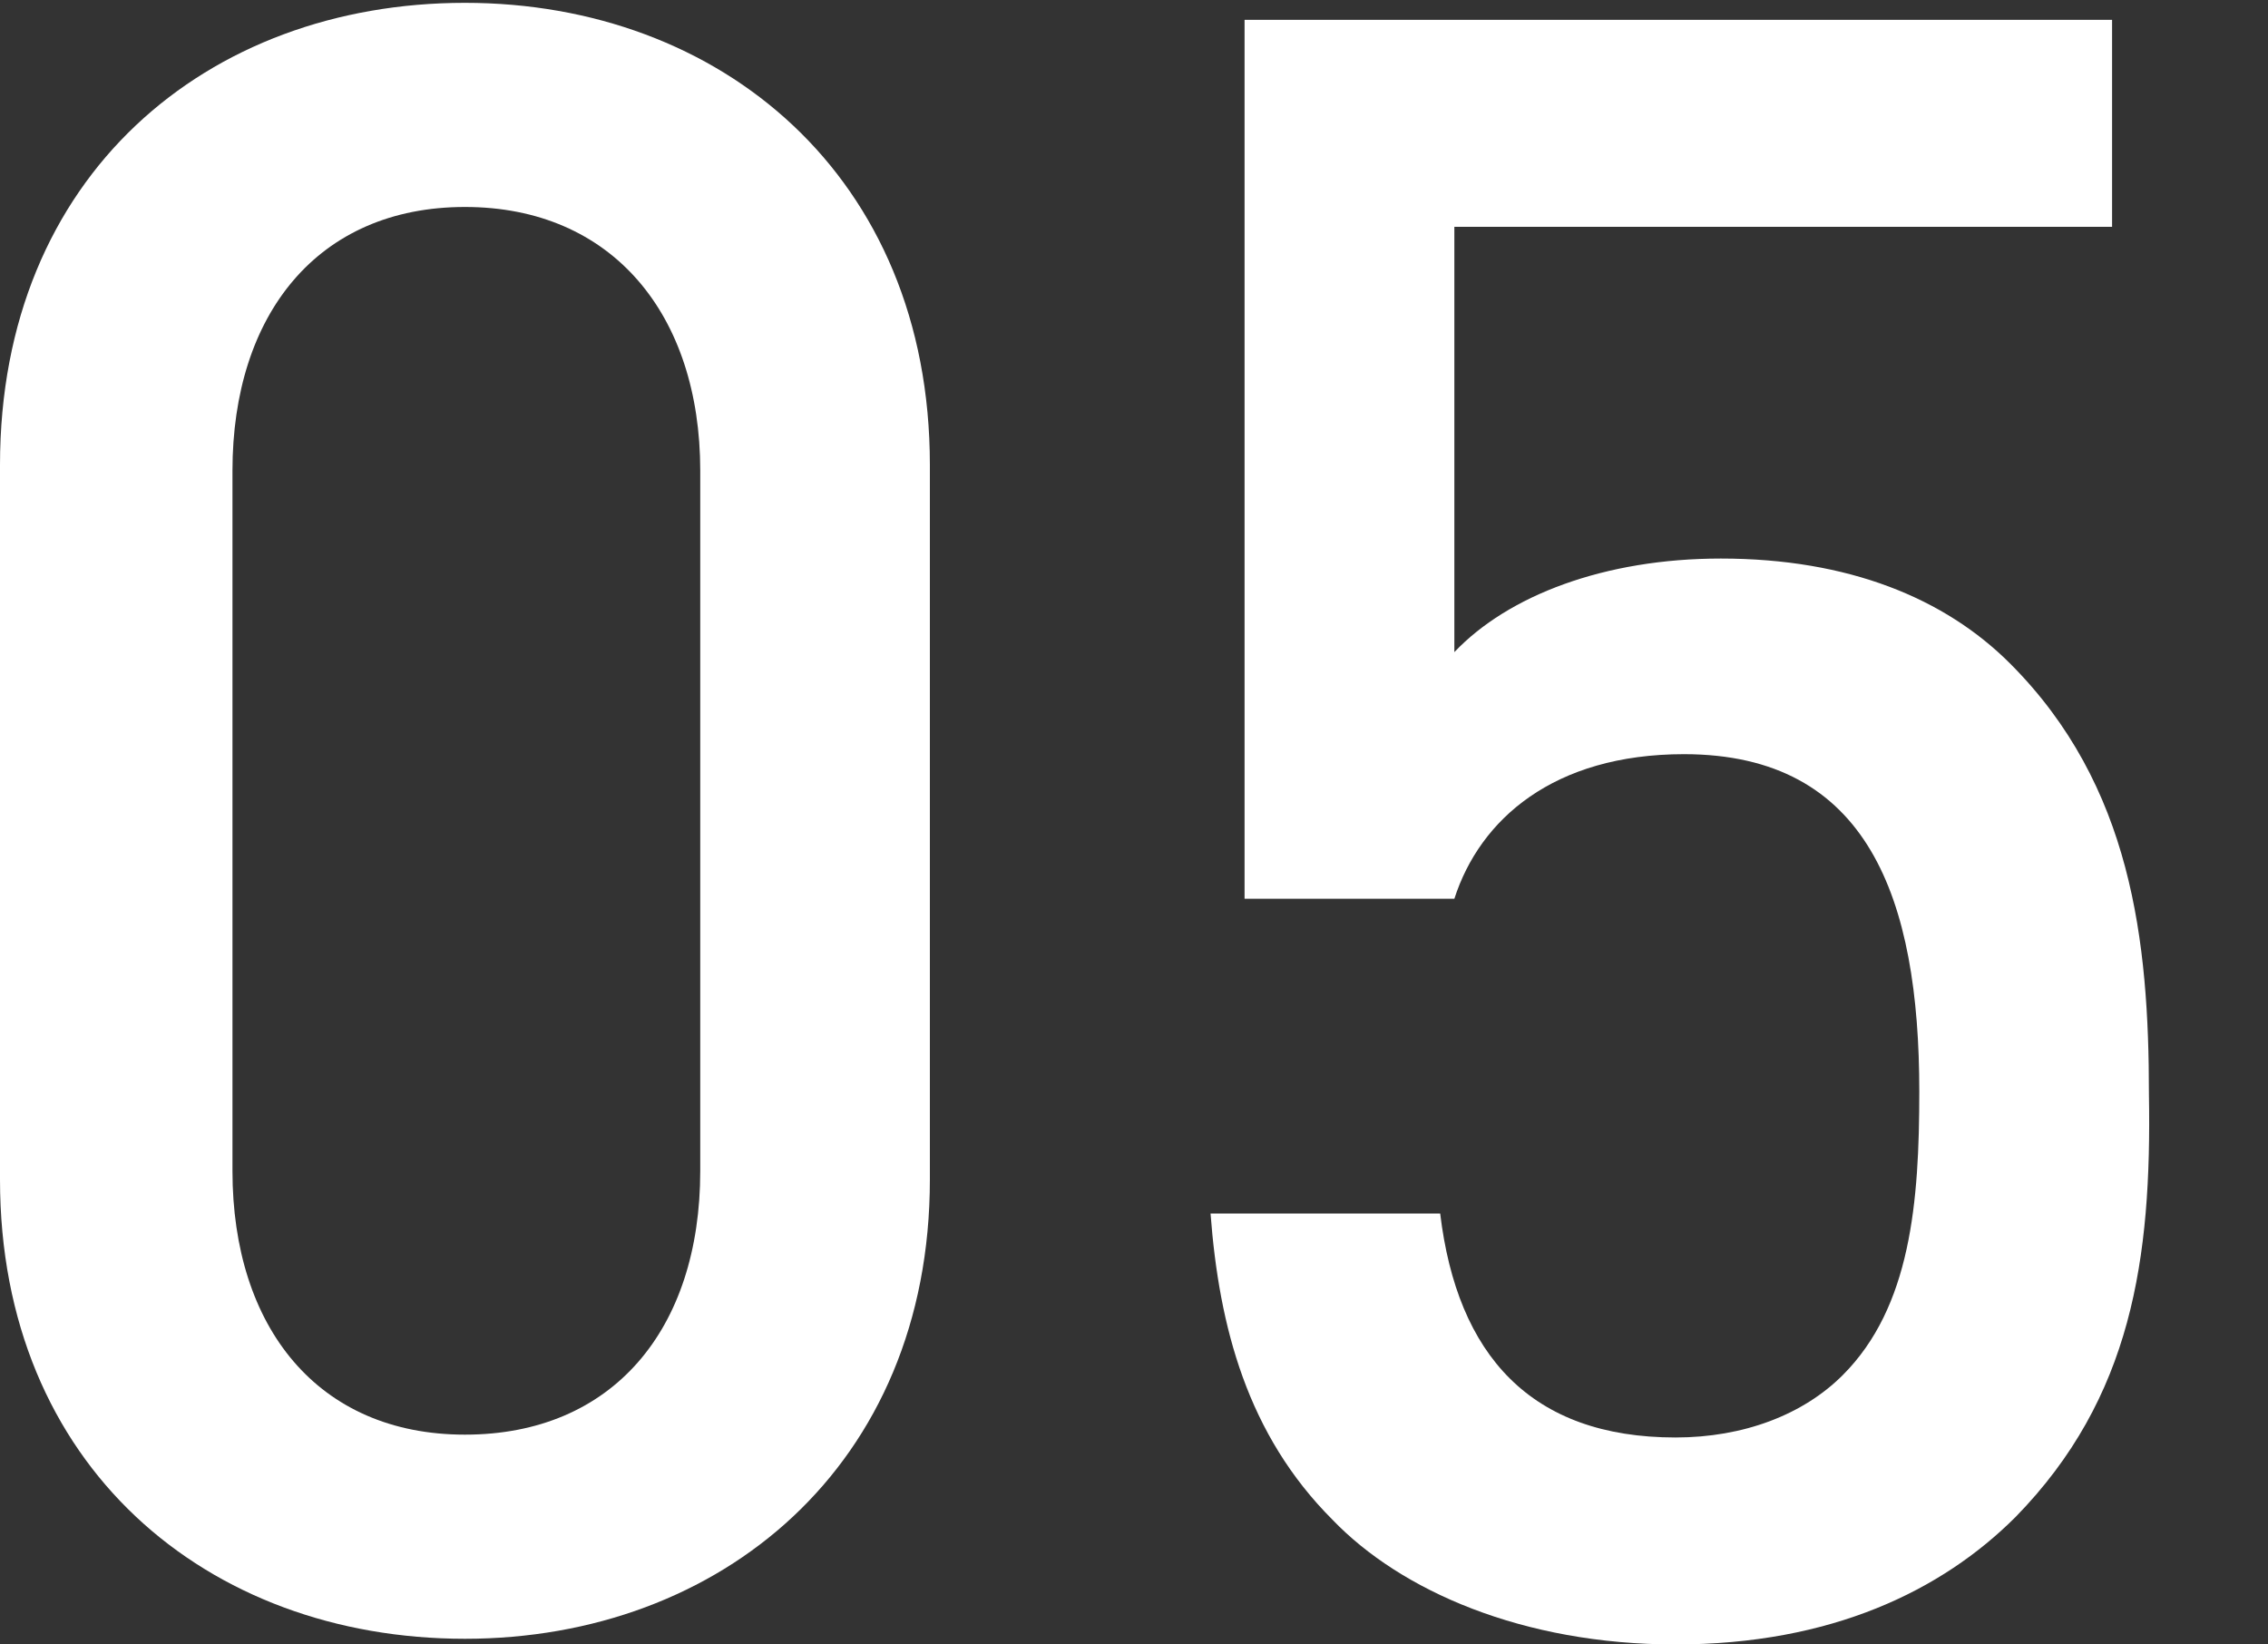 <?xml version="1.0" encoding="utf-8"?>
<!-- Generator: Adobe Illustrator 19.2.0, SVG Export Plug-In . SVG Version: 6.00 Build 0)  -->
<svg version="1.1" xmlns="http://www.w3.org/2000/svg" xmlns:xlink="http://www.w3.org/1999/xlink" x="0px" y="0px"
	 viewBox="0 0 80 58" style="enable-background:new 0 0 80 58;" xml:space="preserve">
<rect x="0" y="0" width="80" height="58" fill="#333333" stroke="none"/>
<style type="text/css">
	.st0{fill:#FFFFFF;}
</style>
<g id="レイヤー_1">
	<g>
		<path class="st0" d="M16.4,57.8C7.3,57.8,0,51.7,0,41.6V16.4C0,6.2,7.3,0.1,16.4,0.1c9,0,16.4,6.1,16.4,16.3v25.2
			C32.8,51.7,25.4,57.8,16.4,57.8z M24.7,16.6c0-5.5-3.1-9.3-8.3-9.3s-8.2,3.8-8.2,9.3v24.7c0,5.5,3,9.3,8.2,9.3s8.3-3.7,8.3-9.3
			V16.6z"/>
		<path class="st0" d="M71.1,53.5c-2.6,2.6-6.5,4.5-12,4.5c-5.4,0-9.7-1.9-12.1-4.4c-3-3-4-6.8-4.3-10.8h8.1c0.6,5,3.2,7.9,8.3,7.9
			c2.4,0,4.5-0.8,5.9-2.2c2.4-2.4,2.7-6.1,2.7-10c0-6.8-1.8-11.9-8.3-11.9c-4.6,0-7.2,2.3-8.1,5.1h-7.4v-31h30.6v7.3H51.3v15
			c1.9-2,5.3-3.3,9.4-3.3c4.5,0,7.9,1.4,10.2,3.7c4.3,4.3,4.9,9.8,4.9,15.2C75.9,44.4,75.2,49.3,71.1,53.5z"/>
	</g>
</g>
<g id="レイヤー_2">
</g>
</svg>
